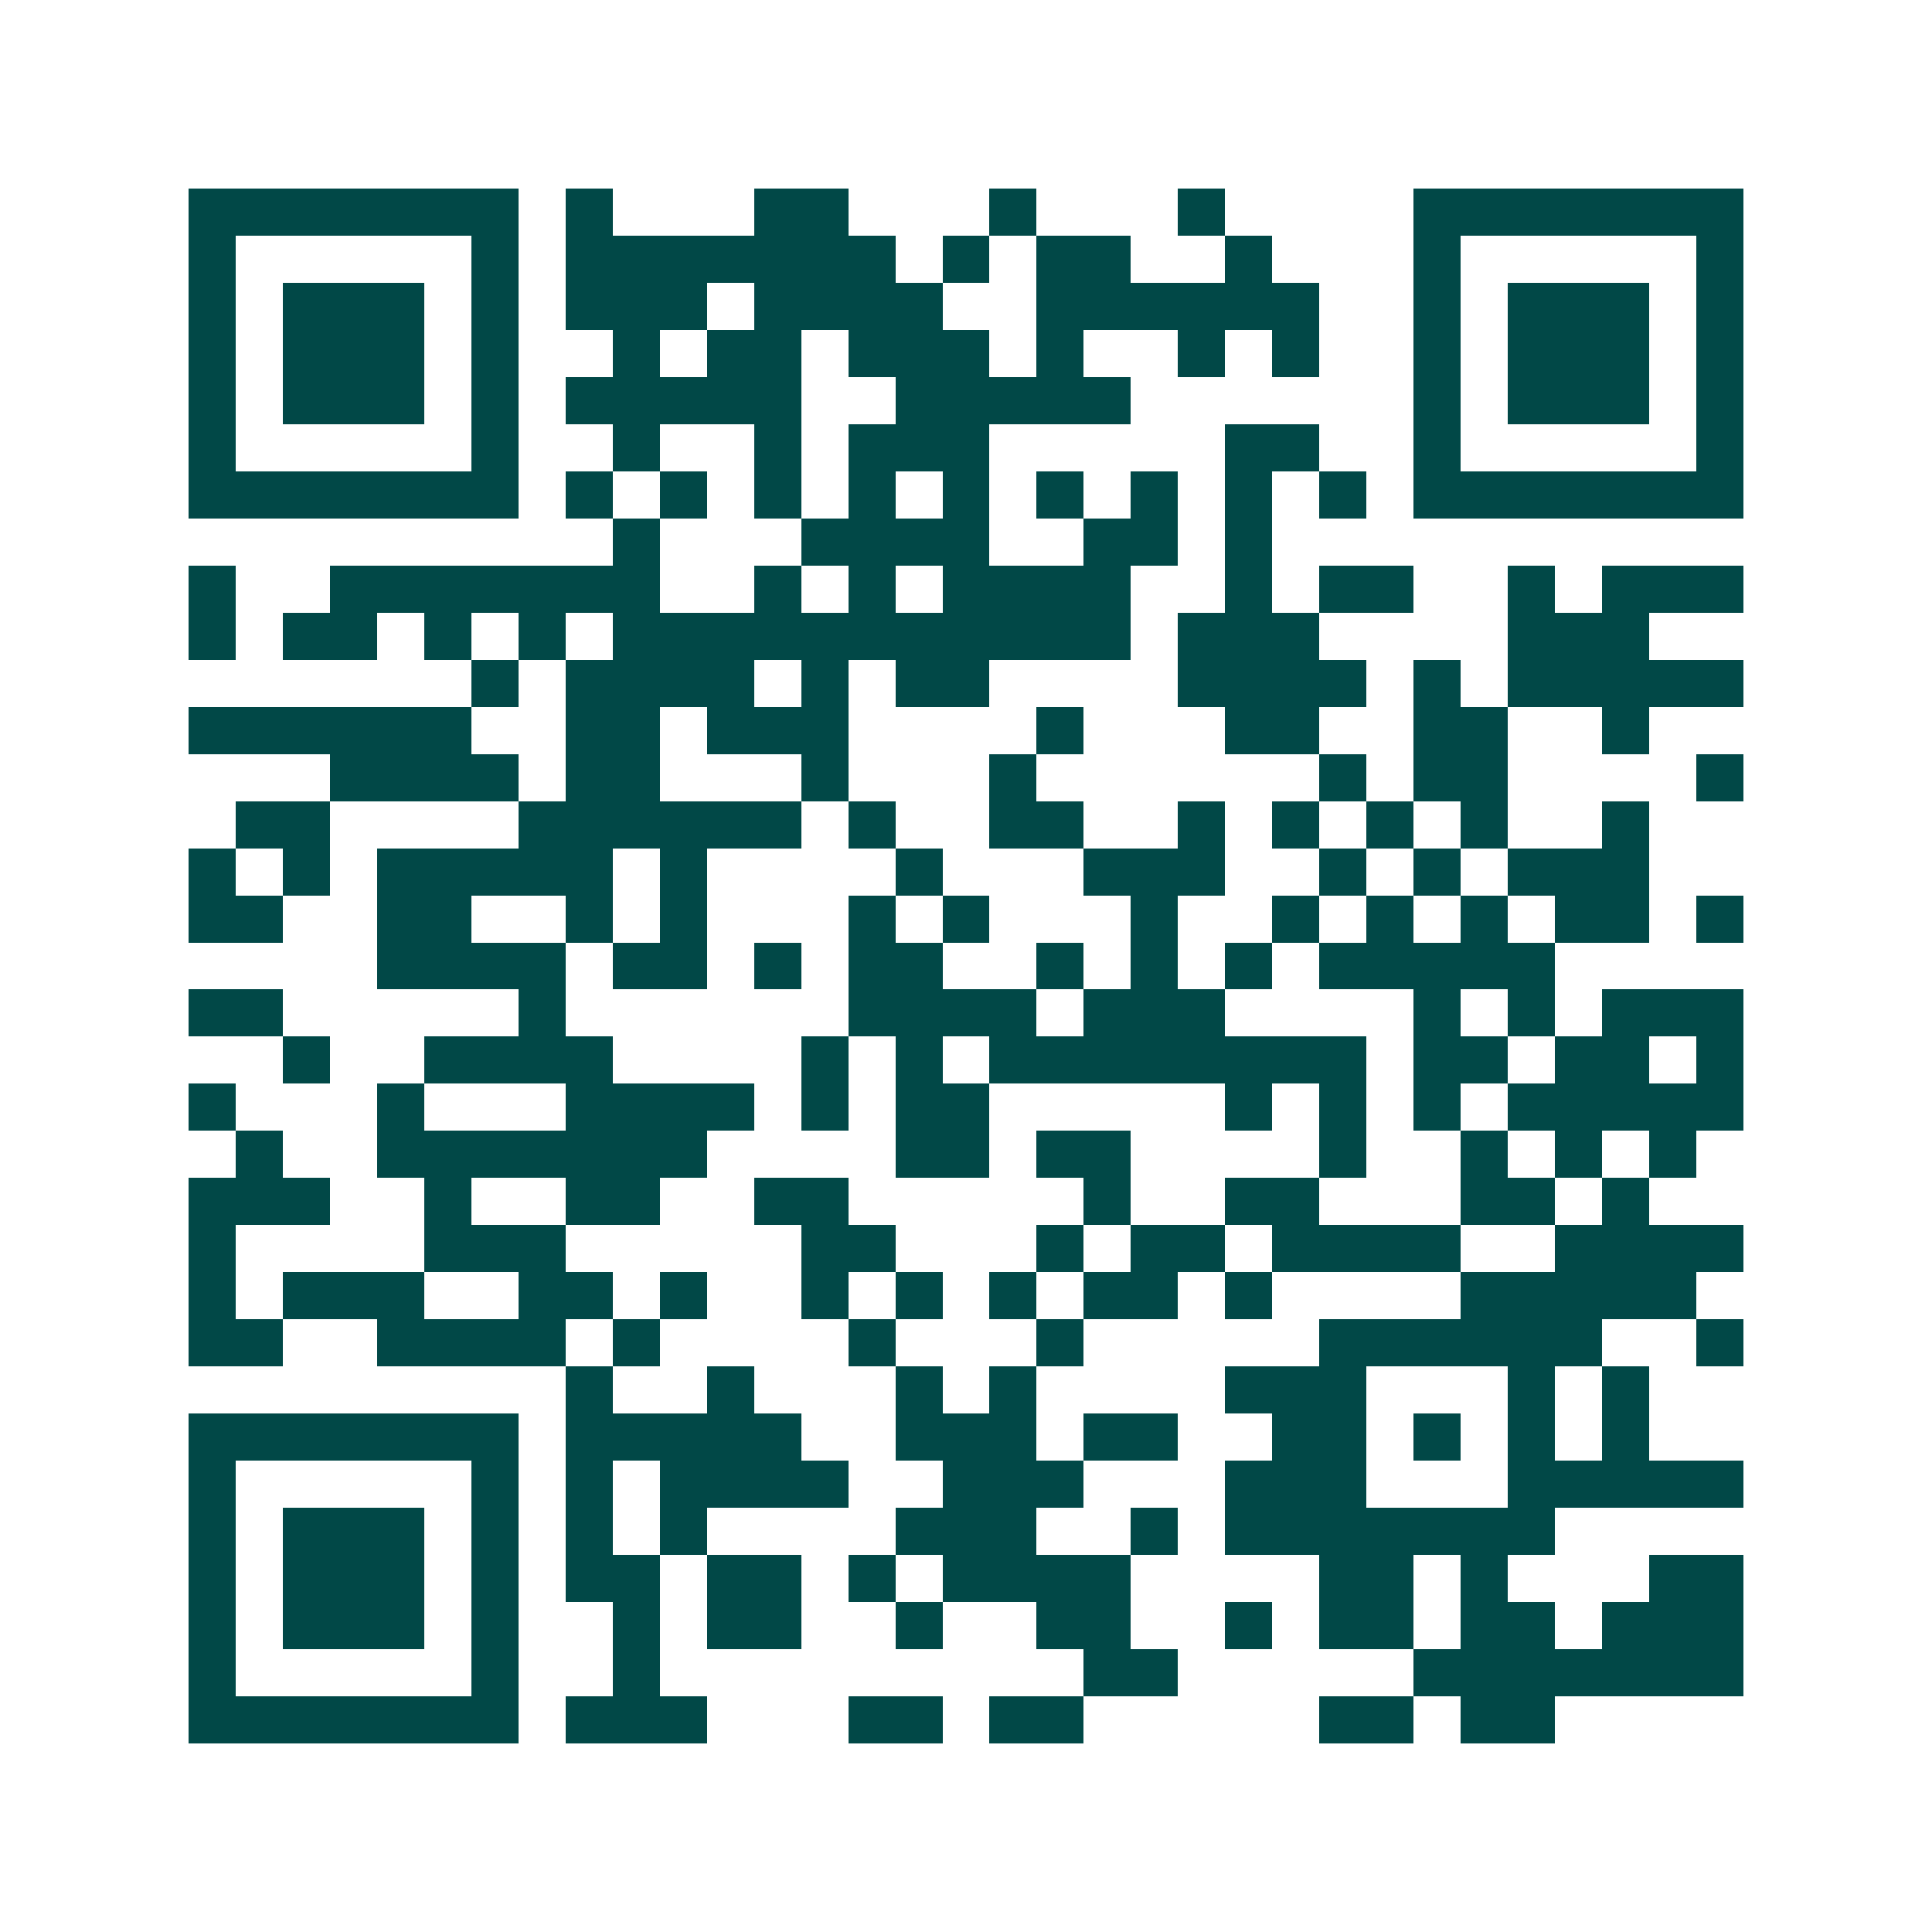 <svg xmlns="http://www.w3.org/2000/svg" width="200" height="200" viewBox="0 0 41 41" shape-rendering="crispEdges"><path fill="#ffffff" d="M0 0h41v41H0z"/><path stroke="#014847" d="M4 4.5h7m1 0h1m3 0h2m3 0h1m3 0h1m4 0h7M4 5.5h1m5 0h1m1 0h7m1 0h1m1 0h2m2 0h1m3 0h1m5 0h1M4 6.5h1m1 0h3m1 0h1m1 0h3m1 0h4m2 0h6m2 0h1m1 0h3m1 0h1M4 7.5h1m1 0h3m1 0h1m2 0h1m1 0h2m1 0h3m1 0h1m2 0h1m1 0h1m2 0h1m1 0h3m1 0h1M4 8.5h1m1 0h3m1 0h1m1 0h5m2 0h5m6 0h1m1 0h3m1 0h1M4 9.5h1m5 0h1m2 0h1m2 0h1m1 0h3m5 0h2m2 0h1m5 0h1M4 10.5h7m1 0h1m1 0h1m1 0h1m1 0h1m1 0h1m1 0h1m1 0h1m1 0h1m1 0h1m1 0h7M13 11.5h1m3 0h4m2 0h2m1 0h1M4 12.5h1m2 0h7m2 0h1m1 0h1m1 0h4m2 0h1m1 0h2m2 0h1m1 0h3M4 13.5h1m1 0h2m1 0h1m1 0h1m1 0h11m1 0h3m4 0h3M10 14.5h1m1 0h4m1 0h1m1 0h2m4 0h4m1 0h1m1 0h5M4 15.5h6m2 0h2m1 0h3m4 0h1m3 0h2m2 0h2m2 0h1M7 16.5h4m1 0h2m3 0h1m3 0h1m6 0h1m1 0h2m4 0h1M5 17.5h2m4 0h6m1 0h1m2 0h2m2 0h1m1 0h1m1 0h1m1 0h1m2 0h1M4 18.5h1m1 0h1m1 0h5m1 0h1m4 0h1m3 0h3m2 0h1m1 0h1m1 0h3M4 19.5h2m2 0h2m2 0h1m1 0h1m3 0h1m1 0h1m3 0h1m2 0h1m1 0h1m1 0h1m1 0h2m1 0h1M8 20.5h4m1 0h2m1 0h1m1 0h2m2 0h1m1 0h1m1 0h1m1 0h5M4 21.5h2m5 0h1m6 0h4m1 0h3m4 0h1m1 0h1m1 0h3M6 22.5h1m2 0h4m4 0h1m1 0h1m1 0h8m1 0h2m1 0h2m1 0h1M4 23.5h1m3 0h1m3 0h4m1 0h1m1 0h2m5 0h1m1 0h1m1 0h1m1 0h5M5 24.5h1m2 0h7m4 0h2m1 0h2m4 0h1m2 0h1m1 0h1m1 0h1M4 25.5h3m2 0h1m2 0h2m2 0h2m5 0h1m2 0h2m3 0h2m1 0h1M4 26.5h1m4 0h3m5 0h2m3 0h1m1 0h2m1 0h4m2 0h4M4 27.5h1m1 0h3m2 0h2m1 0h1m2 0h1m1 0h1m1 0h1m1 0h2m1 0h1m4 0h5M4 28.5h2m2 0h4m1 0h1m4 0h1m3 0h1m5 0h6m2 0h1M12 29.5h1m2 0h1m3 0h1m1 0h1m4 0h3m3 0h1m1 0h1M4 30.5h7m1 0h5m2 0h3m1 0h2m2 0h2m1 0h1m1 0h1m1 0h1M4 31.5h1m5 0h1m1 0h1m1 0h4m2 0h3m3 0h3m3 0h5M4 32.5h1m1 0h3m1 0h1m1 0h1m1 0h1m4 0h3m2 0h1m1 0h7M4 33.5h1m1 0h3m1 0h1m1 0h2m1 0h2m1 0h1m1 0h4m4 0h2m1 0h1m3 0h2M4 34.5h1m1 0h3m1 0h1m2 0h1m1 0h2m2 0h1m2 0h2m2 0h1m1 0h2m1 0h2m1 0h3M4 35.5h1m5 0h1m2 0h1m9 0h2m5 0h7M4 36.5h7m1 0h3m3 0h2m1 0h2m5 0h2m1 0h2"/></svg>
